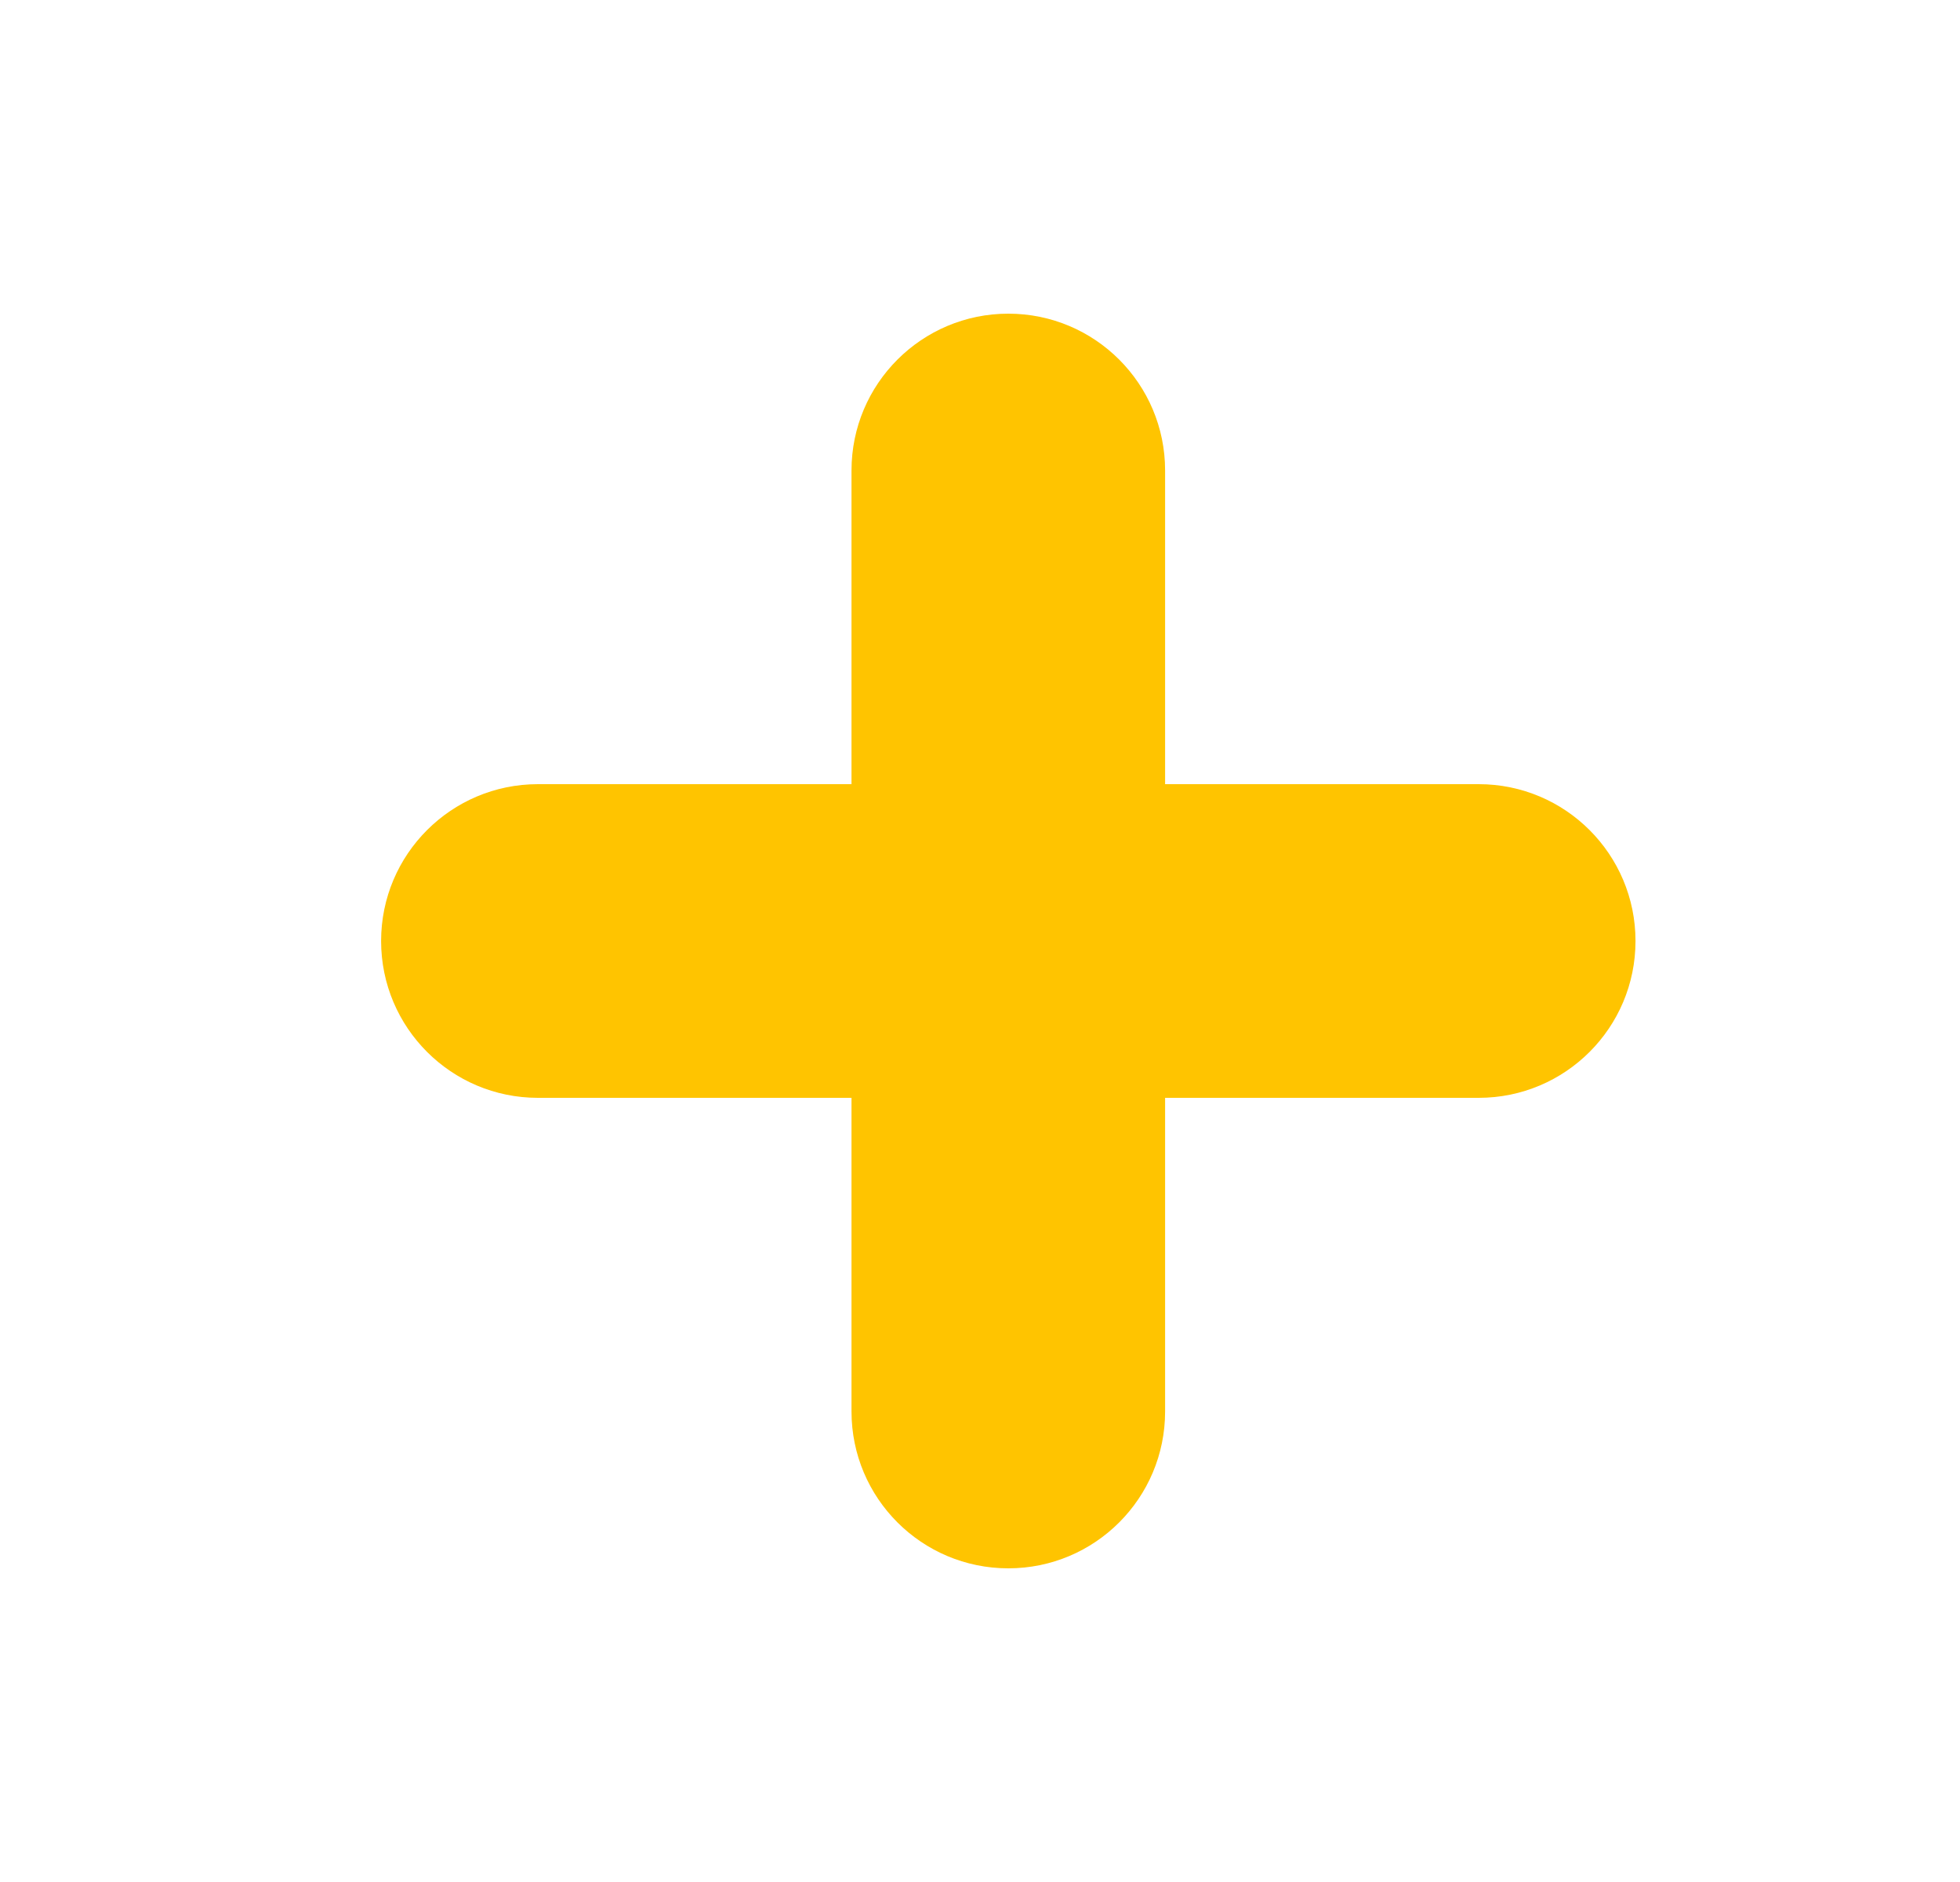 <svg width="25" height="24" viewBox="0 0 25 24" fill="none" xmlns="http://www.w3.org/2000/svg">
<path d="M14.861 10H18.861C19.966 10 20.861 10.895 20.861 12C20.861 13.105 19.966 14 18.861 14H14.861V18C14.861 19.105 13.966 20 12.861 20C11.757 20 10.861 19.105 10.861 18V14H6.861C5.757 14 4.861 13.105 4.861 12C4.861 10.895 5.757 10 6.861 10H10.861V6C10.861 4.895 11.757 4 12.861 4C13.966 4 14.861 4.895 14.861 6V10Z" fill="#FFC400"/>
</svg>

